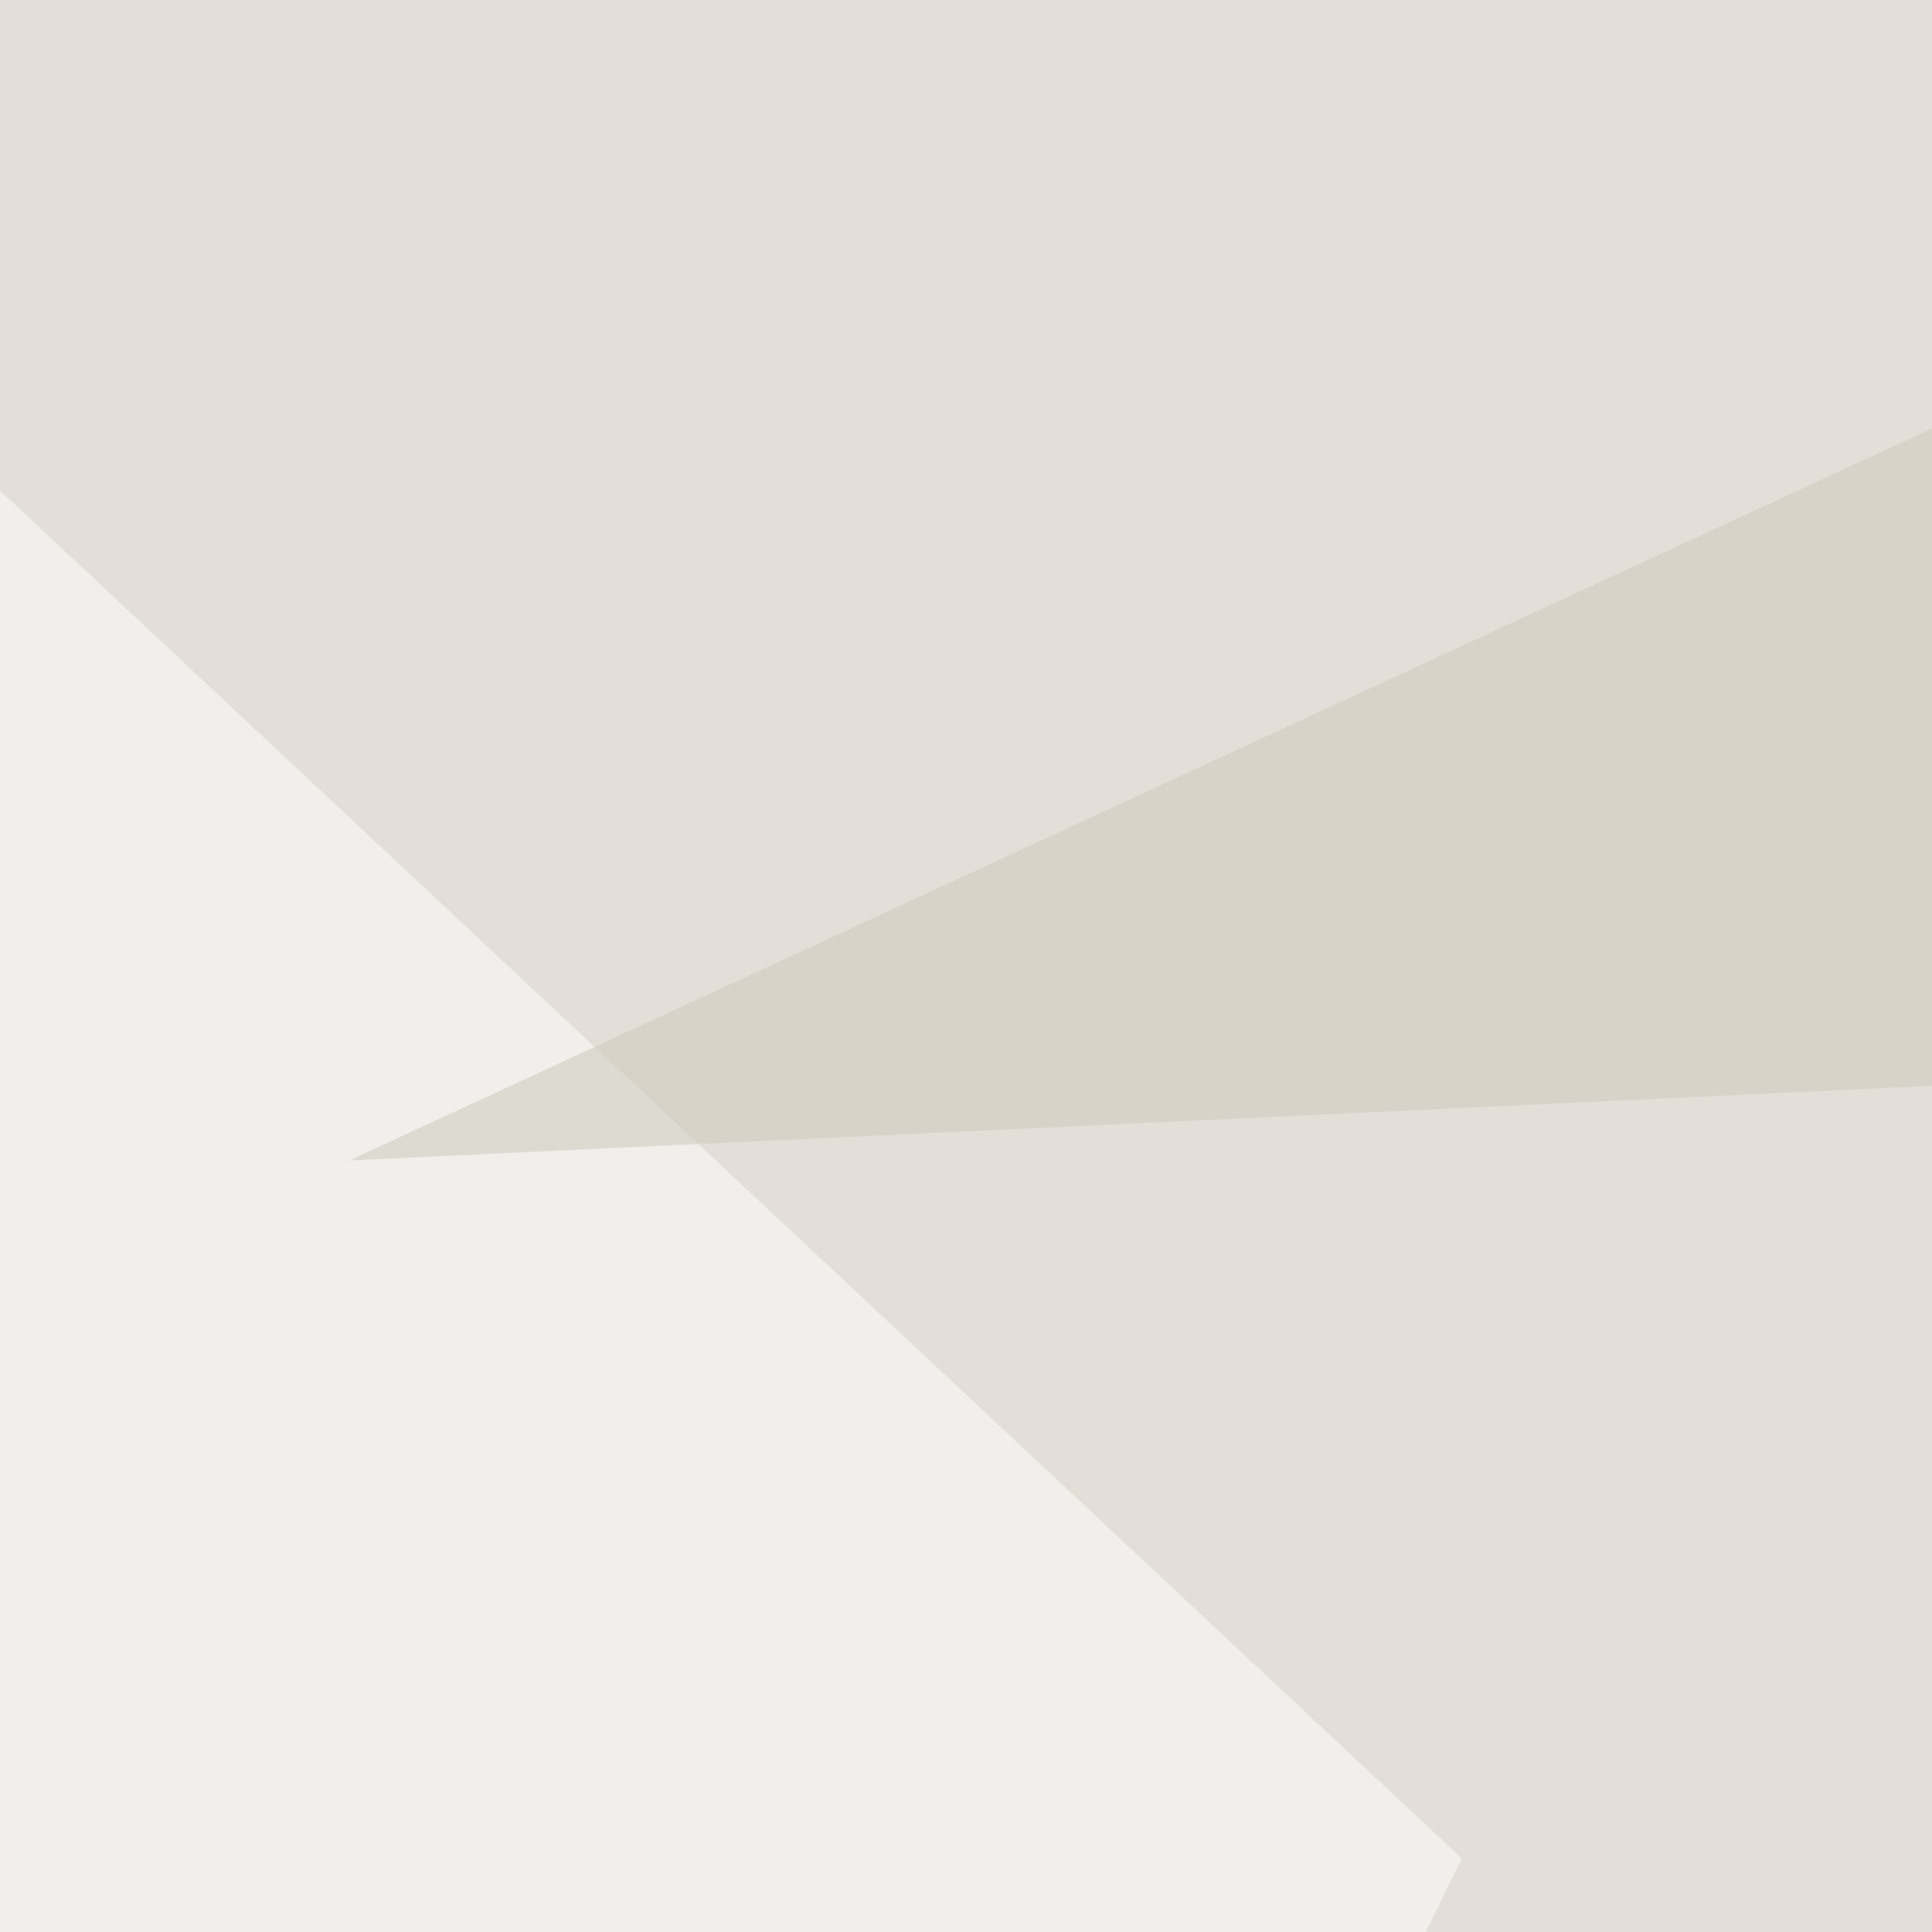 <svg xmlns="http://www.w3.org/2000/svg" width="300" height="300" ><filter id="a"><feGaussianBlur stdDeviation="55"/></filter><rect width="100%" height="100%" fill="#e4ded8"/><g filter="url(#a)"><g fill-opacity=".5"><path fill="#feffff" d="M13.2 722.2L227 288.6l-272.5-255z"/><path fill="#ccbfae" d="M145 698.7l638.7 5.9L479 443.8z"/><path fill="#fafbf9" d="M748.5-45.4L763.2 599 581.5 159.7z"/><path fill="#cac8b8" d="M552.2 156.7L402.8 19 54.2 180.2z"/></g></g></svg>